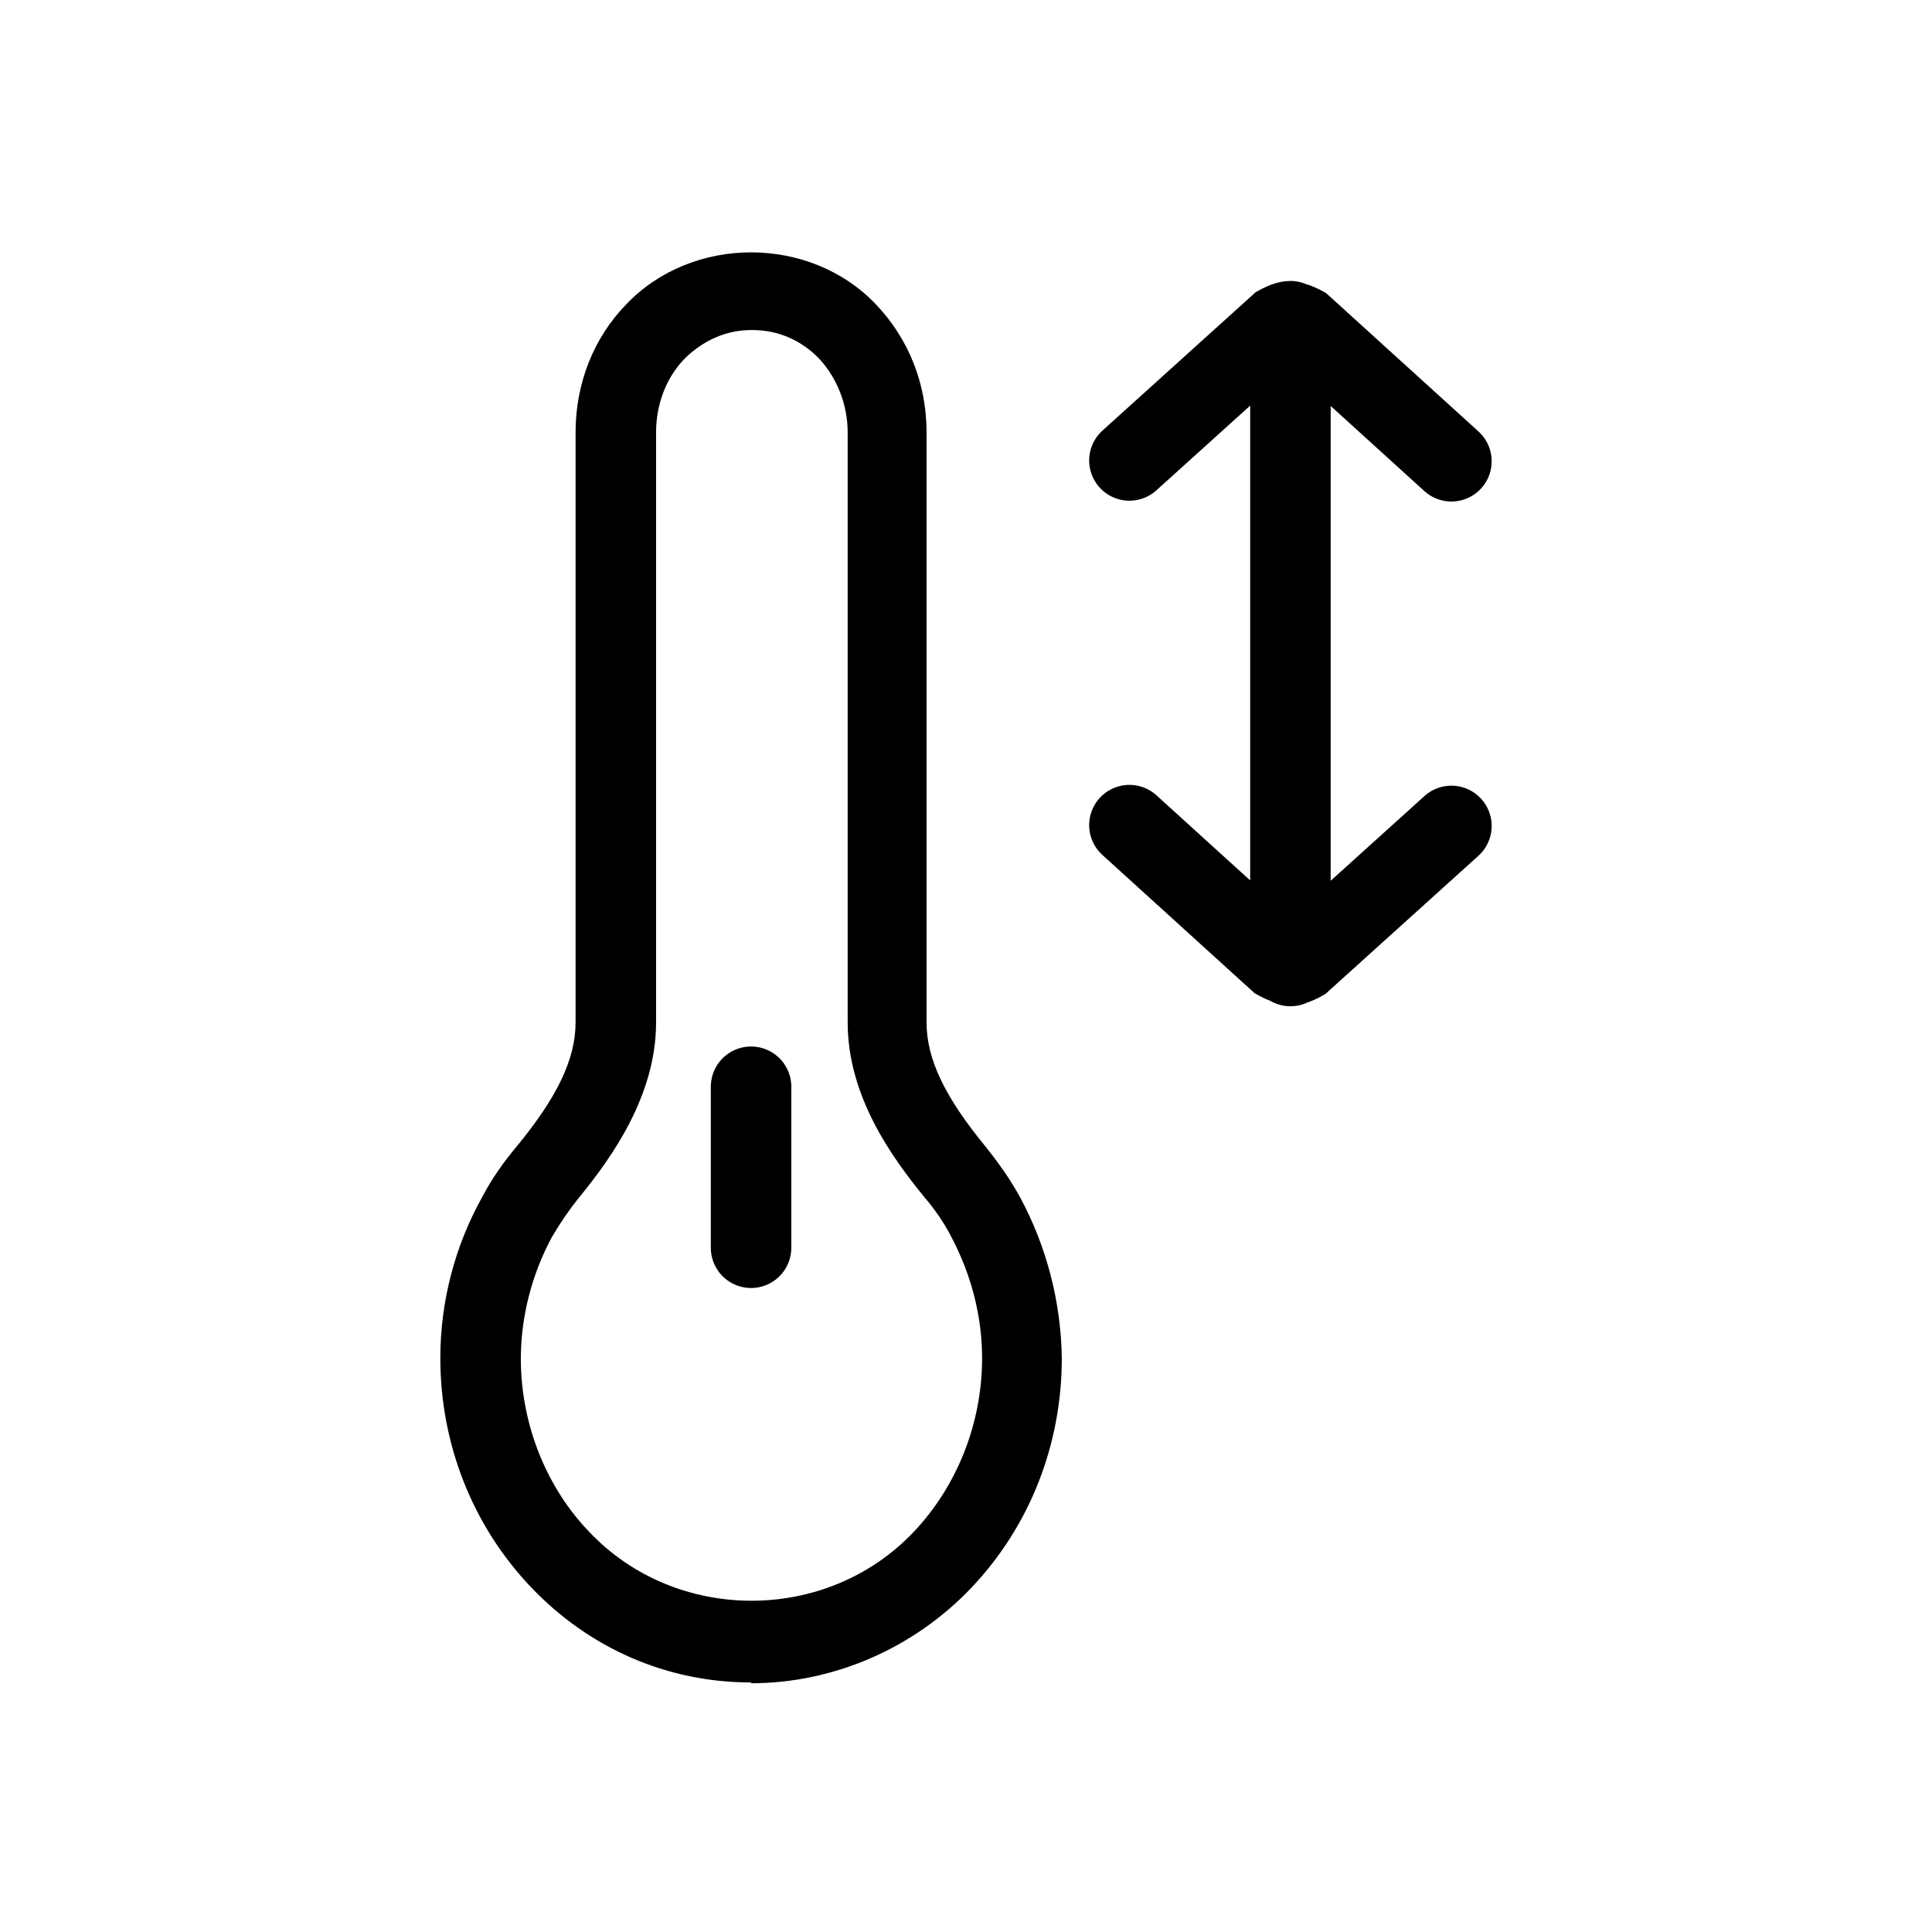 <?xml version="1.0" encoding="UTF-8"?>
<svg xmlns="http://www.w3.org/2000/svg" id="HOHE_TEMPERATURBESTÄNDIGKEIT_B" data-name="HOHE TEMPERATURBESTÄNDIGKEIT_B" viewBox="0 0 24 24">
  <defs>
    <style>
      .cls-1 {
        fill: none;
        stroke: #000;
        stroke-linecap: round;
      }
    </style>
  </defs>
  <path class="cls-1" d="m9.33,13.5v2"></path>
  <path d="m9.33,20.9c-1.04,0-2.01-.42-2.74-1.19-.72-.76-1.12-1.77-1.12-2.84,0-.7.18-1.39.52-2,.12-.23.27-.44.43-.63.5-.61.73-1.08.73-1.54v-7.33c0-.6.22-1.17.63-1.59.82-.86,2.28-.86,3.1,0,.41.43.63.99.63,1.59v7.33c0,.46.23.93.73,1.54h0c.16.2.31.41.43.63.33.61.51,1.3.52,2,0,1.08-.4,2.09-1.12,2.85-.72.76-1.72,1.19-2.74,1.19Zm0-16.8c-.31,0-.6.13-.83.36-.23.24-.35.57-.35.91v7.33c0,.91-.55,1.68-.96,2.18-.12.15-.23.31-.33.48-.25.46-.39.99-.39,1.52,0,.8.31,1.59.85,2.15,1.08,1.14,2.95,1.14,4.03,0,.54-.57.85-1.35.85-2.16,0-.53-.14-1.05-.39-1.52-.09-.17-.2-.33-.32-.47-.41-.5-.96-1.26-.96-2.18v-7.33c0-.34-.13-.67-.35-.91-.22-.23-.51-.36-.83-.36Z"></path>
  <path class="cls-1" d="m18.03,10.26l-1.86,1.68s-.09.05-.14.05m-2-1.74l1.85,1.68s.09.05.15.05m-2-6.26l1.86-1.68s.09-.05.14-.05m2,1.74l-1.85-1.68s-.09-.05-.15-.05m0,0v8"></path>
</svg>

